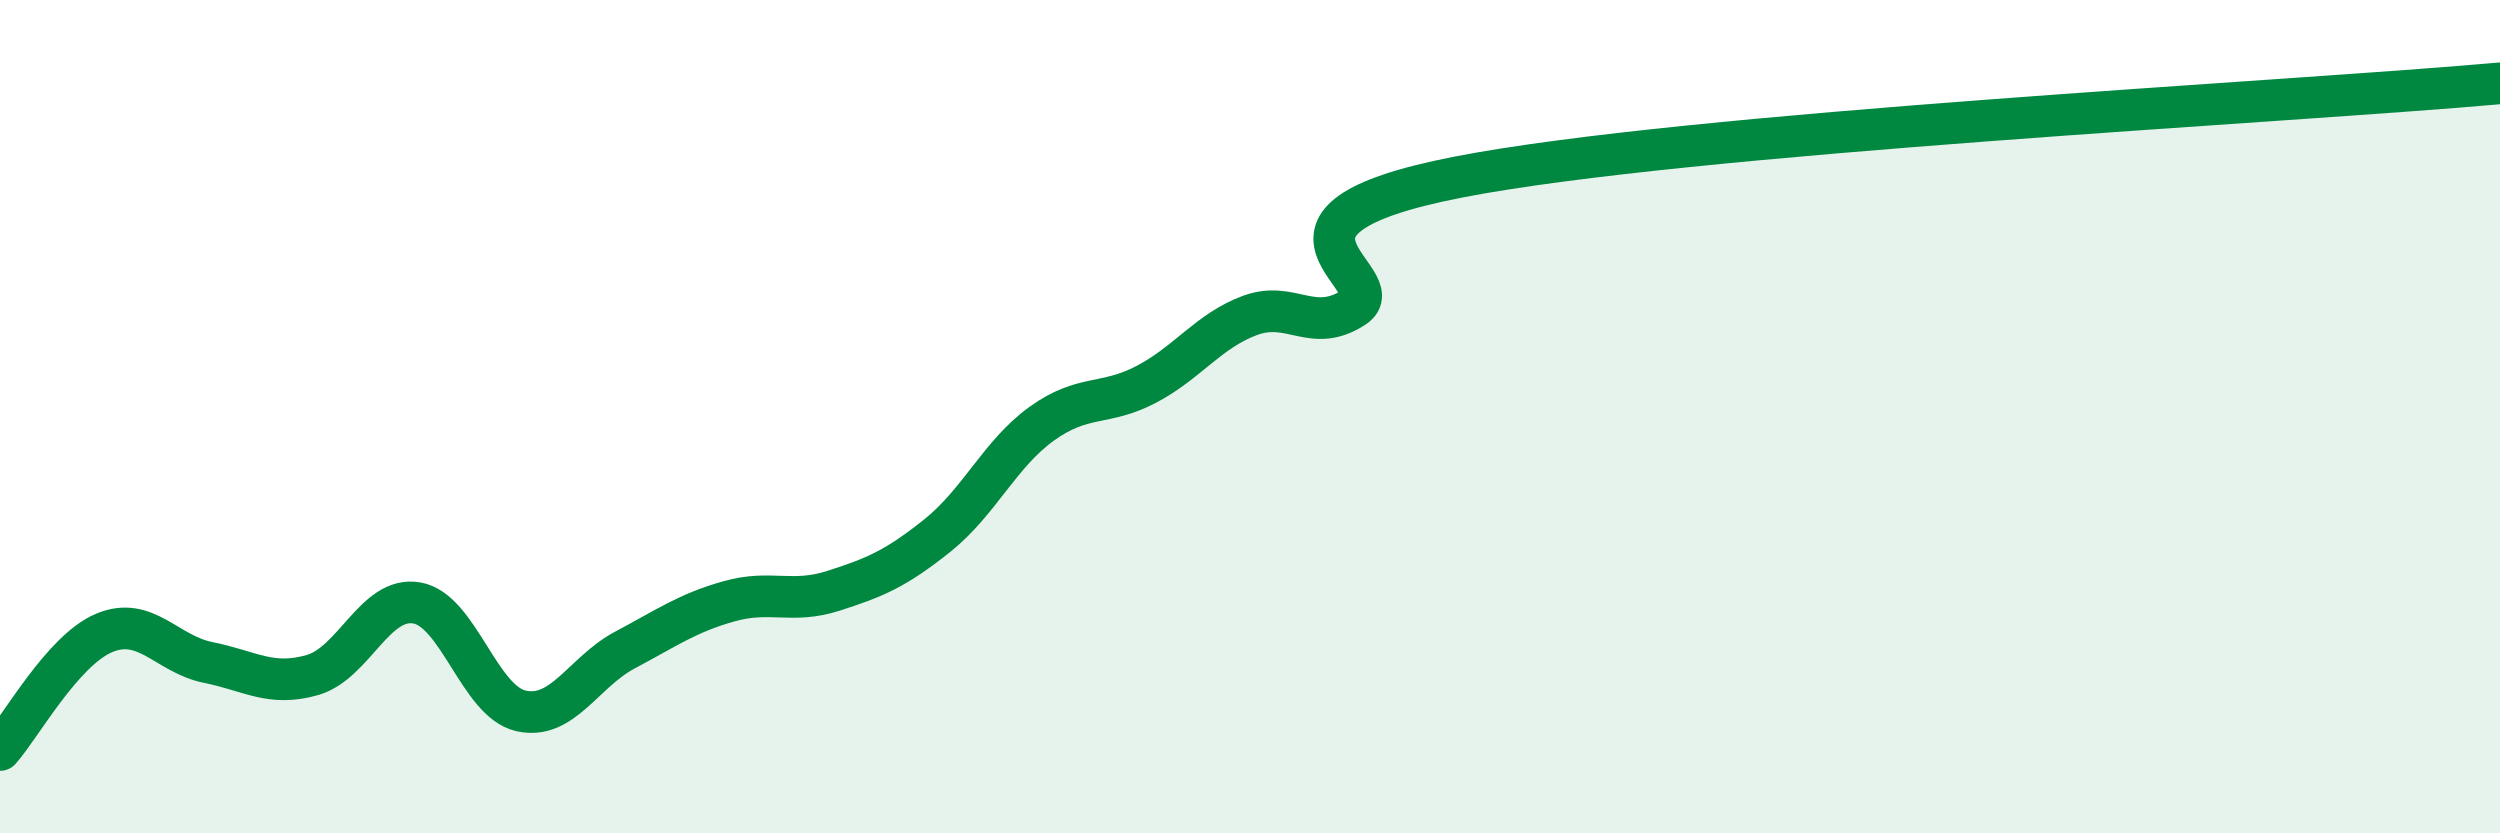 
    <svg width="60" height="20" viewBox="0 0 60 20" xmlns="http://www.w3.org/2000/svg">
      <path
        d="M 0,18 C 0.5,17.44 1.5,15.61 2.5,15.19 C 3.5,14.77 4,15.7 5,15.9 C 6,16.1 6.5,16.49 7.5,16.2 C 8.5,15.91 9,14.3 10,14.47 C 11,14.64 11.5,16.83 12.5,17.06 C 13.5,17.29 14,16.13 15,15.6 C 16,15.07 16.5,14.71 17.5,14.43 C 18.5,14.15 19,14.5 20,14.18 C 21,13.86 21.5,13.65 22.5,12.85 C 23.5,12.05 24,10.89 25,10.17 C 26,9.45 26.5,9.75 27.5,9.23 C 28.5,8.71 29,7.94 30,7.57 C 31,7.2 31.5,8.03 32.5,7.37 C 33.5,6.71 29.5,5.32 35,4.25 C 40.5,3.18 55,2.45 60,2L60 20L0 20Z"
        fill="#008740"
        opacity="0.1"
        stroke-linecap="round"
        stroke-linejoin="round"
      />
      <path
        d="M 0,18 C 0.5,17.44 1.5,15.61 2.5,15.19 C 3.5,14.77 4,15.7 5,15.9 C 6,16.1 6.5,16.49 7.5,16.2 C 8.5,15.91 9,14.3 10,14.47 C 11,14.64 11.5,16.83 12.5,17.06 C 13.5,17.29 14,16.13 15,15.6 C 16,15.07 16.5,14.71 17.5,14.43 C 18.5,14.15 19,14.5 20,14.18 C 21,13.86 21.5,13.65 22.5,12.85 C 23.5,12.05 24,10.89 25,10.17 C 26,9.45 26.5,9.75 27.5,9.23 C 28.5,8.71 29,7.94 30,7.57 C 31,7.2 31.5,8.03 32.5,7.37 C 33.5,6.71 29.5,5.32 35,4.25 C 40.5,3.18 55,2.45 60,2"
        stroke="#008740"
        stroke-width="1"
        fill="none"
        stroke-linecap="round"
        stroke-linejoin="round"
      />
    </svg>
  
